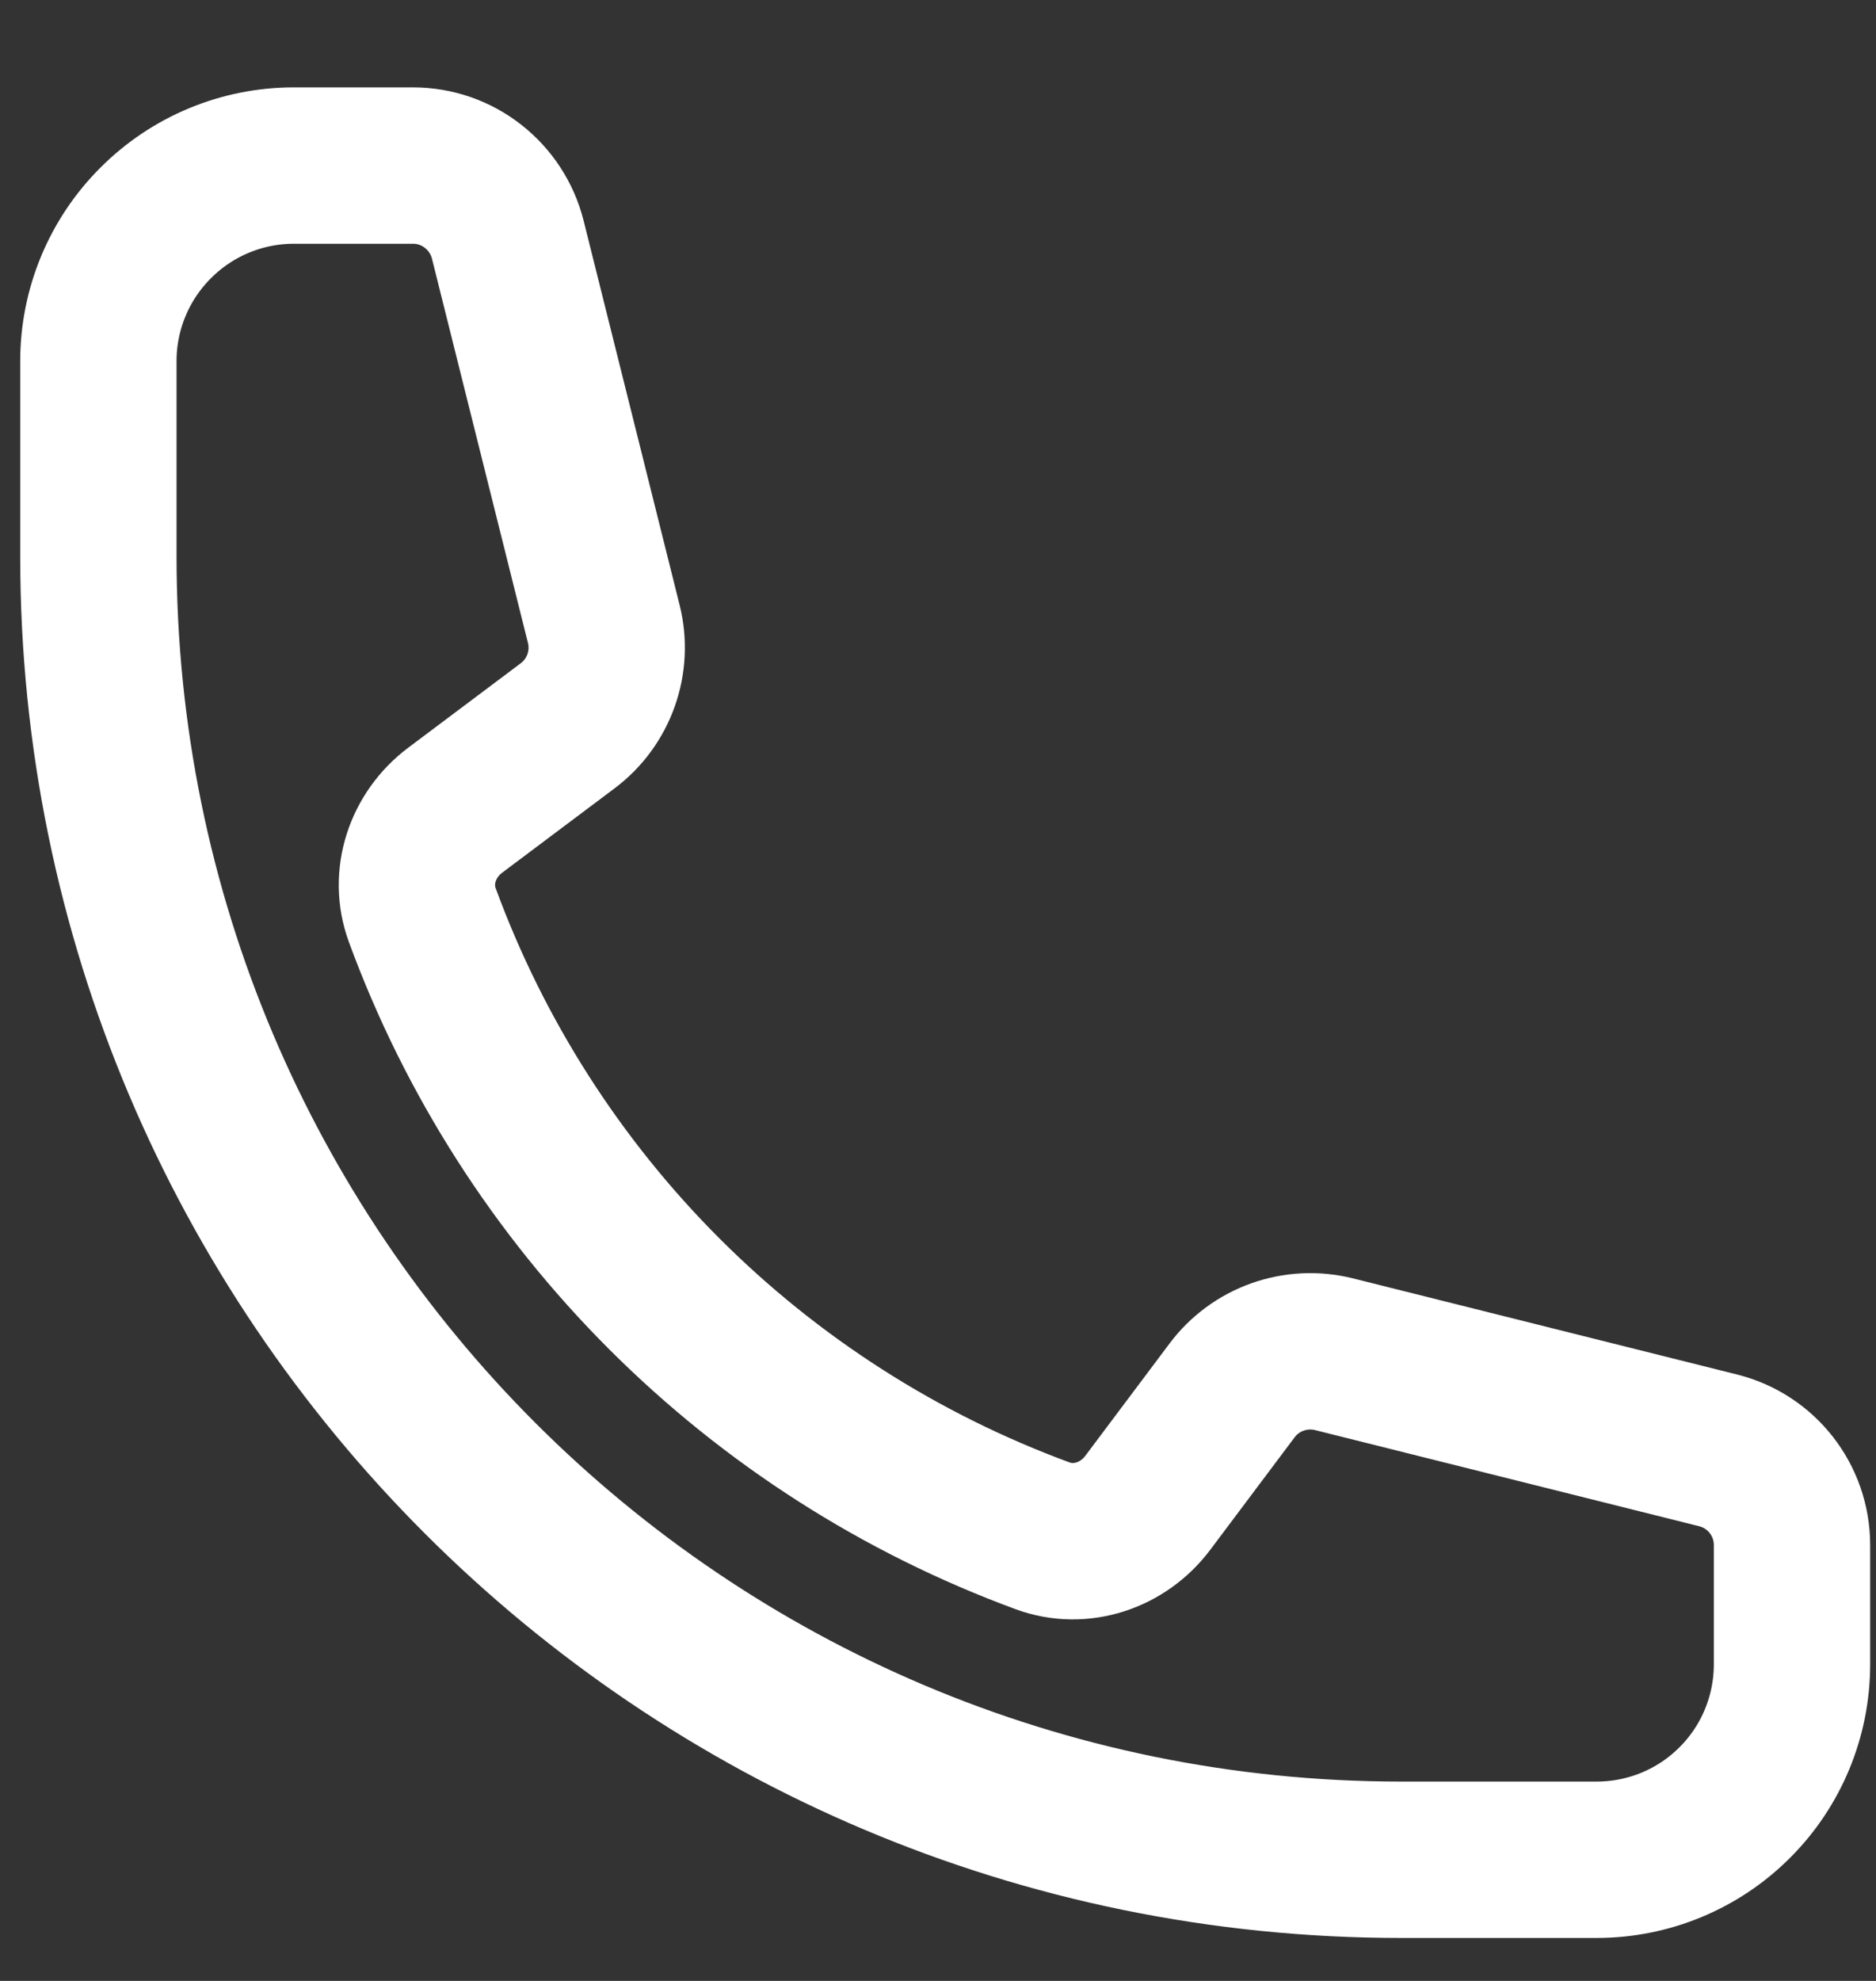 <svg width="18" height="19" viewBox="0 0 18 19" fill="none" xmlns="http://www.w3.org/2000/svg">
<rect x="0" y="0" width="18" height="19" fill="#333333" stroke="none"/>
<path d="M0.944 5.338C0.944 12.242 6.541 17.838 13.444 17.838H15.319C15.817 17.838 16.294 17.641 16.645 17.289C16.997 16.938 17.194 16.461 17.194 15.963V14.82C17.194 14.39 16.902 14.015 16.484 13.911L12.799 12.989C12.432 12.898 12.047 13.035 11.821 13.337L11.013 14.414C10.778 14.727 10.372 14.866 10.004 14.731C8.64 14.229 7.401 13.437 6.373 12.409C5.346 11.382 4.553 10.143 4.052 8.778C3.917 8.411 4.055 8.005 4.369 7.77L5.446 6.962C5.748 6.736 5.885 6.35 5.793 5.984L4.872 2.298C4.821 2.096 4.704 1.916 4.539 1.787C4.375 1.658 4.172 1.588 3.963 1.588H2.819C2.322 1.588 1.845 1.786 1.494 2.138C1.142 2.489 0.944 2.966 0.944 3.463V5.338Z" stroke="white" stroke-width="1.5" stroke-linecap="round" stroke-linejoin="round"/>
</svg>
